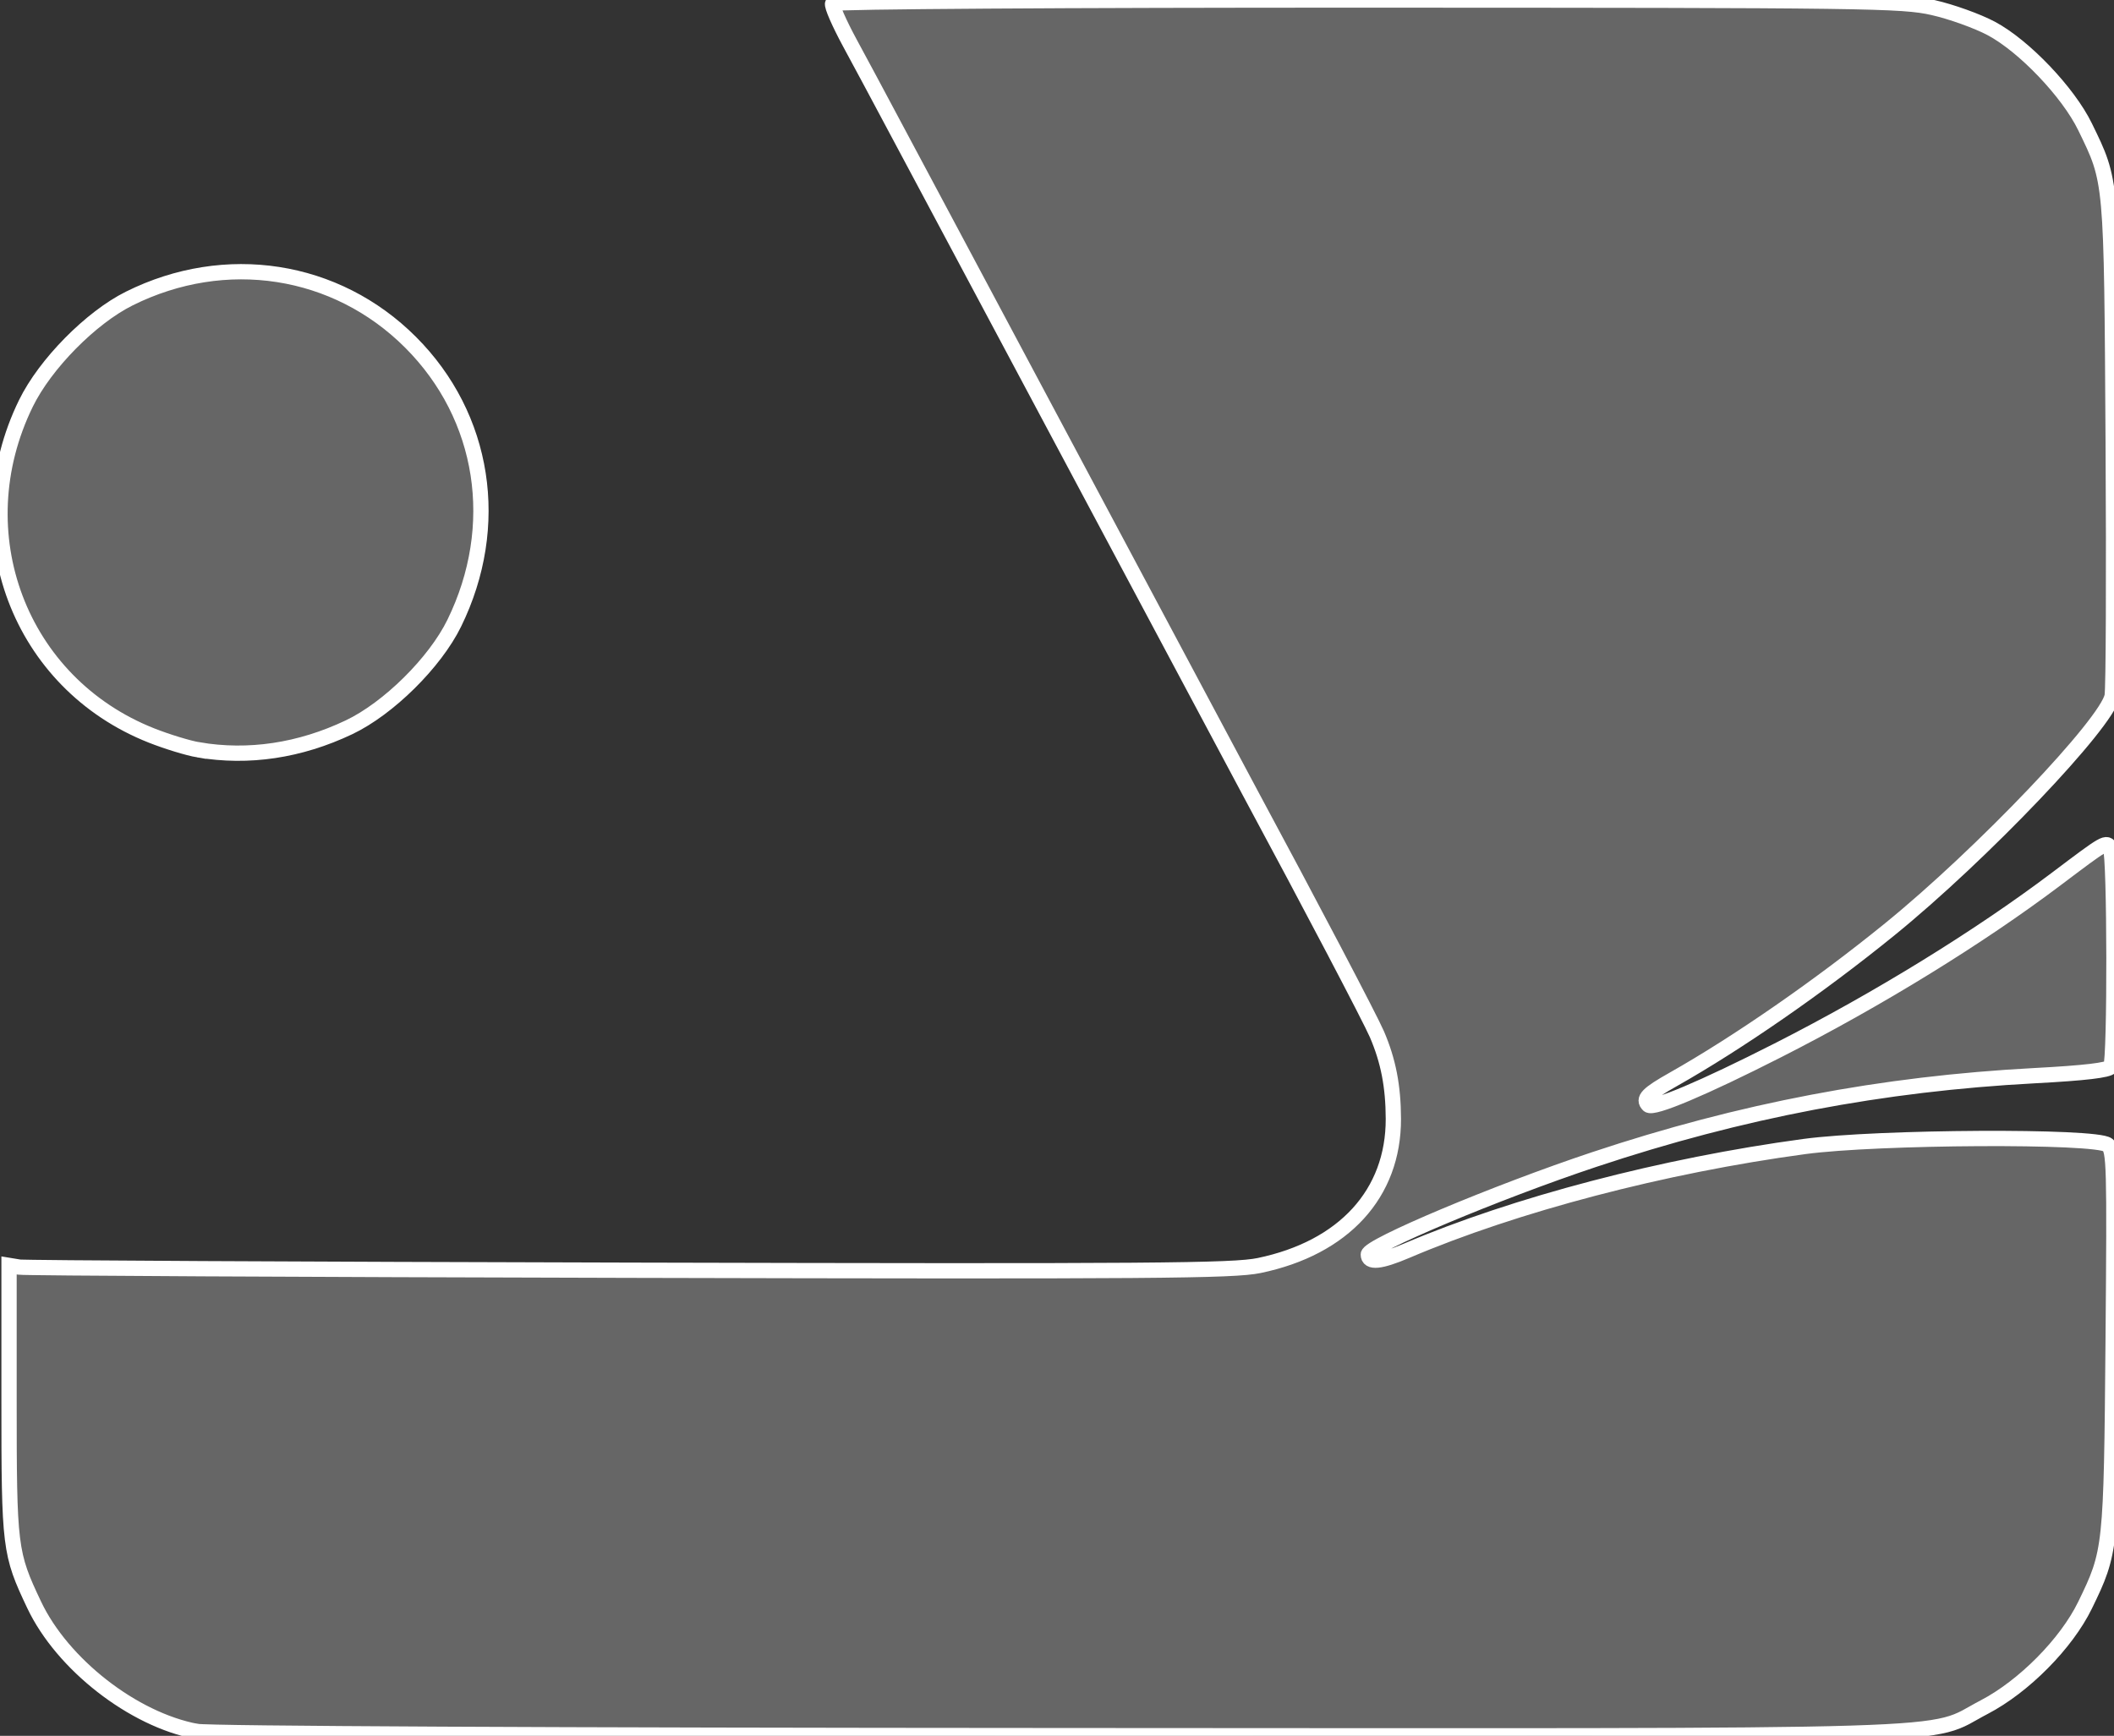 <?xml version="1.0" encoding="UTF-8"?>
<svg width="182.98mm" height="150.25mm" version="1.1" viewBox="0 0 182.98 150.25" xmlns="http://www.w3.org/2000/svg" xmlns:cc="http://creativecommons.org/ns#" xmlns:dc="http://purl.org/dc/elements/1.1/" xmlns:osb="http://www.openswatchbook.org/uri/2009/osb" xmlns:rdf="http://www.w3.org/1999/02/22-rdf-syntax-ns#">
<rect x="0" y="0" width="182.98" height="150.25" fill="#333333" stroke="none"/>
<style>
    .logo {
      fill: #666;
      stroke: #fff;
    }
    @media (prefers-color-scheme: dark) {
      .logo {
        fill: #ccc;
        stroke: #fff;
      }
    }
</style>
<g transform="translate(-20.9 -21.363)">
<path d="m37.91 171.23c-5.481-1.03-11.609-5.805-14.049-10.948-2.12-4.468-2.179-4.946-2.179-17.746v-11.642l0.882 0.145c0.485 0.08 24.253 0.202 52.818 0.271 45.317 0.111 52.264 0.059 54.504-0.407 7.338-1.524 11.64-6.231 11.618-12.709-0.01-2.816-0.436-5.008-1.424-7.311-0.577-1.345-5.825-11.341-10.98-20.911-0.732-1.358-6.999-13.106-13.928-26.106s-13.196-24.747-13.926-26.106c-0.731-1.358-2.172-4.057-3.202-5.997-1.031-1.94-2.637-4.936-3.57-6.657-0.933-1.721-1.61-3.269-1.504-3.44 0.109-0.176 20.161-0.306 46.297-0.301 43.386 9e-3 46.273 0.047 48.959 0.655 1.57 0.355 3.833 1.168 5.031 1.806 2.839 1.513 6.659 5.519 8.114 8.508 2.335 4.797 2.297 4.377 2.438 27.298 0.07 11.448 0.03 21.337-0.09 21.977-0.437 2.338-11.302 13.738-19.238 20.183-6.085 4.942-13.115 9.815-18.769 13.01-2.216 1.252-2.642 1.693-2.13 2.204 0.391 0.391 4.751-1.451 11.206-4.732 8.679-4.412 17.38-9.767 24.087-14.824 4.341-3.273 4.325-3.264 4.699-2.674 0.384 0.606 0.411 18.316 0.029 18.918-0.192 0.302-2.257 0.545-6.609 0.776-13.181 0.701-25.402 3.028-38.104 7.258-8.441 2.811-19.555 7.484-19.555 8.222 0 0.746 1.038 0.645 3.303-0.321 9.422-4.019 22.255-7.383 34.444-9.027 6.306-0.851 25.275-0.951 26.255-0.138 0.567 0.47 0.6 1.687 0.469 16.933-0.155 18.039-0.181 18.279-2.435 22.911-1.613 3.314-5.295 7.034-8.734 8.823-5.178 2.694 1.077 2.502-80.114 2.463-43.807-0.021-73.552-0.166-74.613-0.366zm0.158-84.964c-0.883-0.15-2.709-0.708-4.057-1.241-11.427-4.516-16.348-17.528-10.87-28.743 1.665-3.41 5.62-7.422 8.948-9.079 8.323-4.145 17.906-2.655 24.345 3.784 6.435 6.435 7.907 15.896 3.783 24.32-1.666 3.402-5.696 7.388-9.11 9.009-4.26 2.023-8.694 2.686-13.039 1.95z" stroke-width="1.323" class="logo"/>
</g>
</svg>
